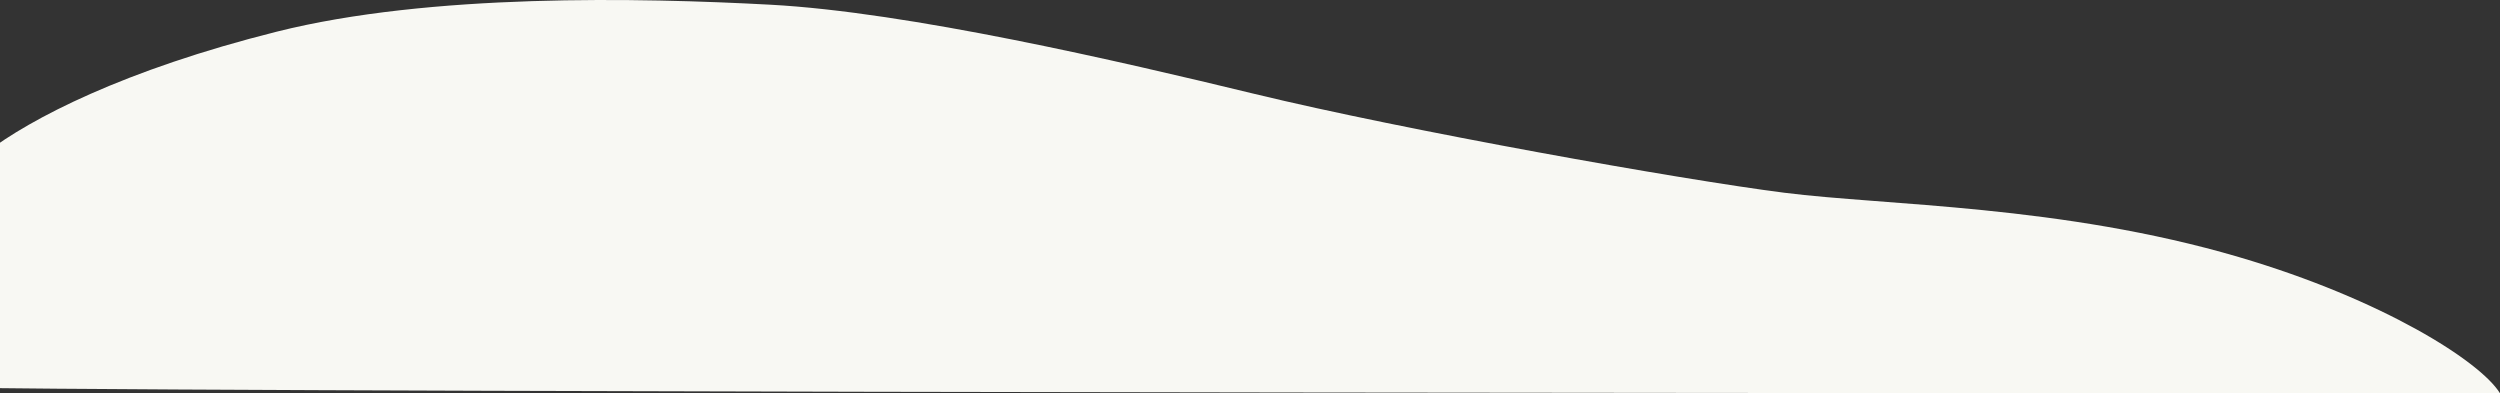 <svg xmlns="http://www.w3.org/2000/svg" width="1265" height="199" fill="none"><rect width="100%" height="100%" fill="#333333" stroke="none"/><path fill="#F8F8F3" d="M1132.92 130.096c72.87 21.429 122.21 52.835 132.08 68.904-440 0-1320-.757-1320-3.786v-40.131c8.35-20.108 29.603-63.806 47.82-77.738 22.772-17.416 69.834-41.898 147.258-61.333C217.501-3.422 323.769-1.175 389.807 2.382c69.7 3.756 175.985 28.407 245.176 45.18 75.905 18.4 215.773 43.366 267.947 49.974 51.616 6.538 140.18 6.148 229.99 32.56"/></svg>